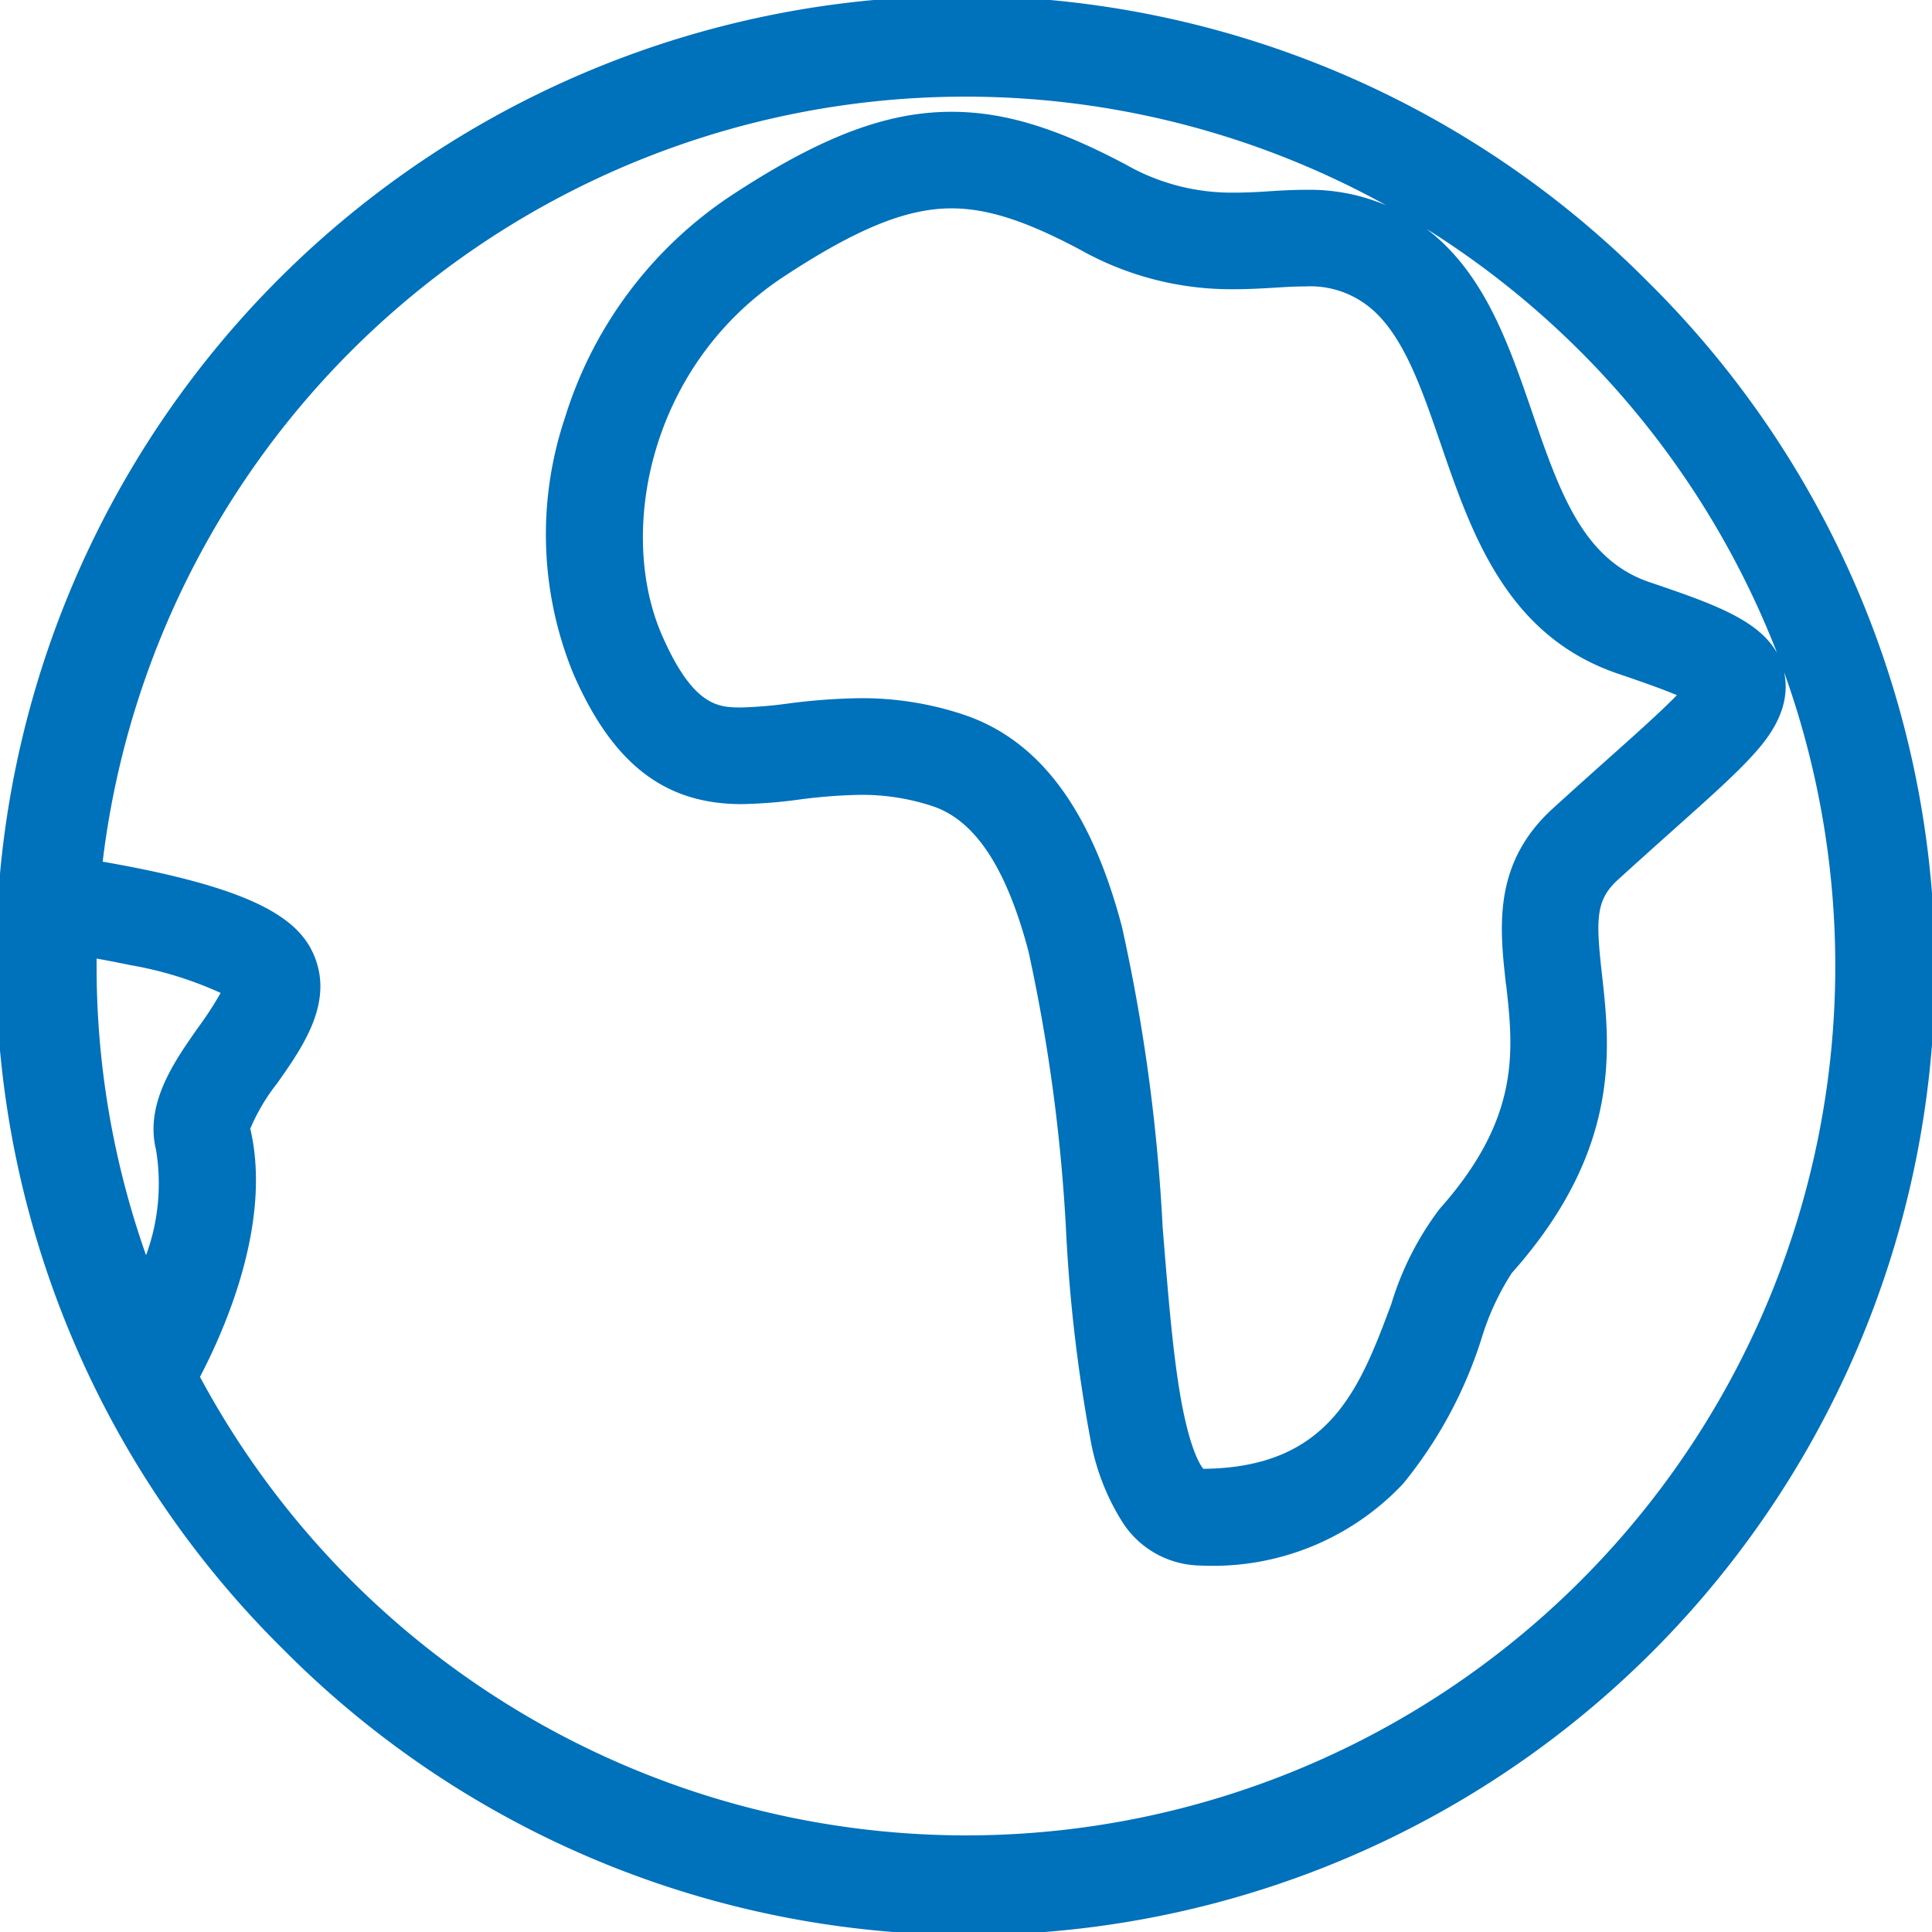 <svg xmlns="http://www.w3.org/2000/svg" width="90" height="90" viewBox="0 0 90 90">
  <path id="lnr-earth" d="M76.819,13.181A45,45,0,1,0,13.18,76.819,45,45,0,1,0,76.819,13.18Zm5.967,17.244c-.878-1.58-3.082-2.331-5.963-3.312-3.091-1.053-4.185-4.23-5.45-7.911-1.1-3.195-2.232-6.493-4.927-8.545a40.732,40.732,0,0,1,16.34,19.769ZM70.16,45.86c.342,3.046.693,6.2-3.092,10.449a14.036,14.036,0,0,0-2.255,4.437c-1.467,3.919-2.853,7.623-8.757,7.677-.167-.2-.634-.945-1.053-3.3-.382-2.169-.6-4.977-.842-7.943a83.949,83.949,0,0,0-1.895-14c-1.44-5.477-3.857-8.712-7.384-9.891a14.974,14.974,0,0,0-4.806-.765,28.294,28.294,0,0,0-3.384.252,20.006,20.006,0,0,1-2.138.18h0c-1.053,0-2.245,0-3.717-3.366C28.728,24.75,30.285,17,36.481,12.906c3.4-2.241,5.742-3.2,7.839-3.2,1.674,0,3.478.58,6.039,1.949a14.356,14.356,0,0,0,7.124,1.818c.684,0,1.3-.036,1.9-.072.5-.031.977-.058,1.417-.058a4.385,4.385,0,0,1,2.731.769c1.733,1.184,2.632,3.8,3.582,6.561,1.44,4.194,3.074,8.946,8.258,10.71.7.238,1.895.644,2.745,1-.733.756-1.957,1.849-3.159,2.921-.774.693-1.652,1.476-2.624,2.362-2.808,2.561-2.475,5.557-2.178,8.2ZM4.5,44.654c.486.085,1.008.189,1.548.3a17.206,17.206,0,0,1,4.23,1.3,16.1,16.1,0,0,1-1.039,1.6c-1.111,1.579-2.5,3.546-1.971,5.71a9.669,9.669,0,0,1-.464,4.91A40.323,40.323,0,0,1,4.5,44.991c0-.117,0-.229,0-.347ZM45,85.5A40.54,40.54,0,0,1,9.315,64.139c1.179-2.246,3.366-7.214,2.344-11.561a9.163,9.163,0,0,1,1.26-2.124c1.219-1.733,2.736-3.883,1.611-6.165-.788-1.6-2.9-2.682-7.047-3.618-.963-.216-1.9-.391-2.7-.531A40.481,40.481,0,0,1,64.58,9.567a9.149,9.149,0,0,0-3.78-.724c-.571,0-1.139.031-1.687.068s-1.089.063-1.638.063a9.932,9.932,0,0,1-5-1.291c-3.258-1.732-5.7-2.475-8.154-2.475-3.042,0-6.129,1.179-10.319,3.942a19.2,19.2,0,0,0-7.681,10.3,17.1,17.1,0,0,0,.391,11.943c1.832,4.194,4.248,6.066,7.839,6.066h0a22.576,22.576,0,0,0,2.664-.211,24.348,24.348,0,0,1,2.858-.221,10.426,10.426,0,0,1,3.38.531c1.976.662,3.433,2.875,4.459,6.768a80.568,80.568,0,0,1,1.76,13.212,72.852,72.852,0,0,0,1.156,9.679,10.746,10.746,0,0,0,1.44,3.659,4.377,4.377,0,0,0,3.65,2.052,12.154,12.154,0,0,0,9.445-3.812,20.346,20.346,0,0,0,3.659-6.786,12.108,12.108,0,0,1,1.4-3.024c5.117-5.747,4.59-10.481,4.2-13.941-.284-2.538-.288-3.438.738-4.374.954-.868,1.823-1.647,2.588-2.331,1.634-1.458,2.813-2.511,3.641-3.411.567-.621,1.9-2.074,1.53-3.892a.191.191,0,0,1-.009-.049A40.5,40.5,0,0,1,44.991,85.5Z" fill="#0071bb"/>
</svg>
